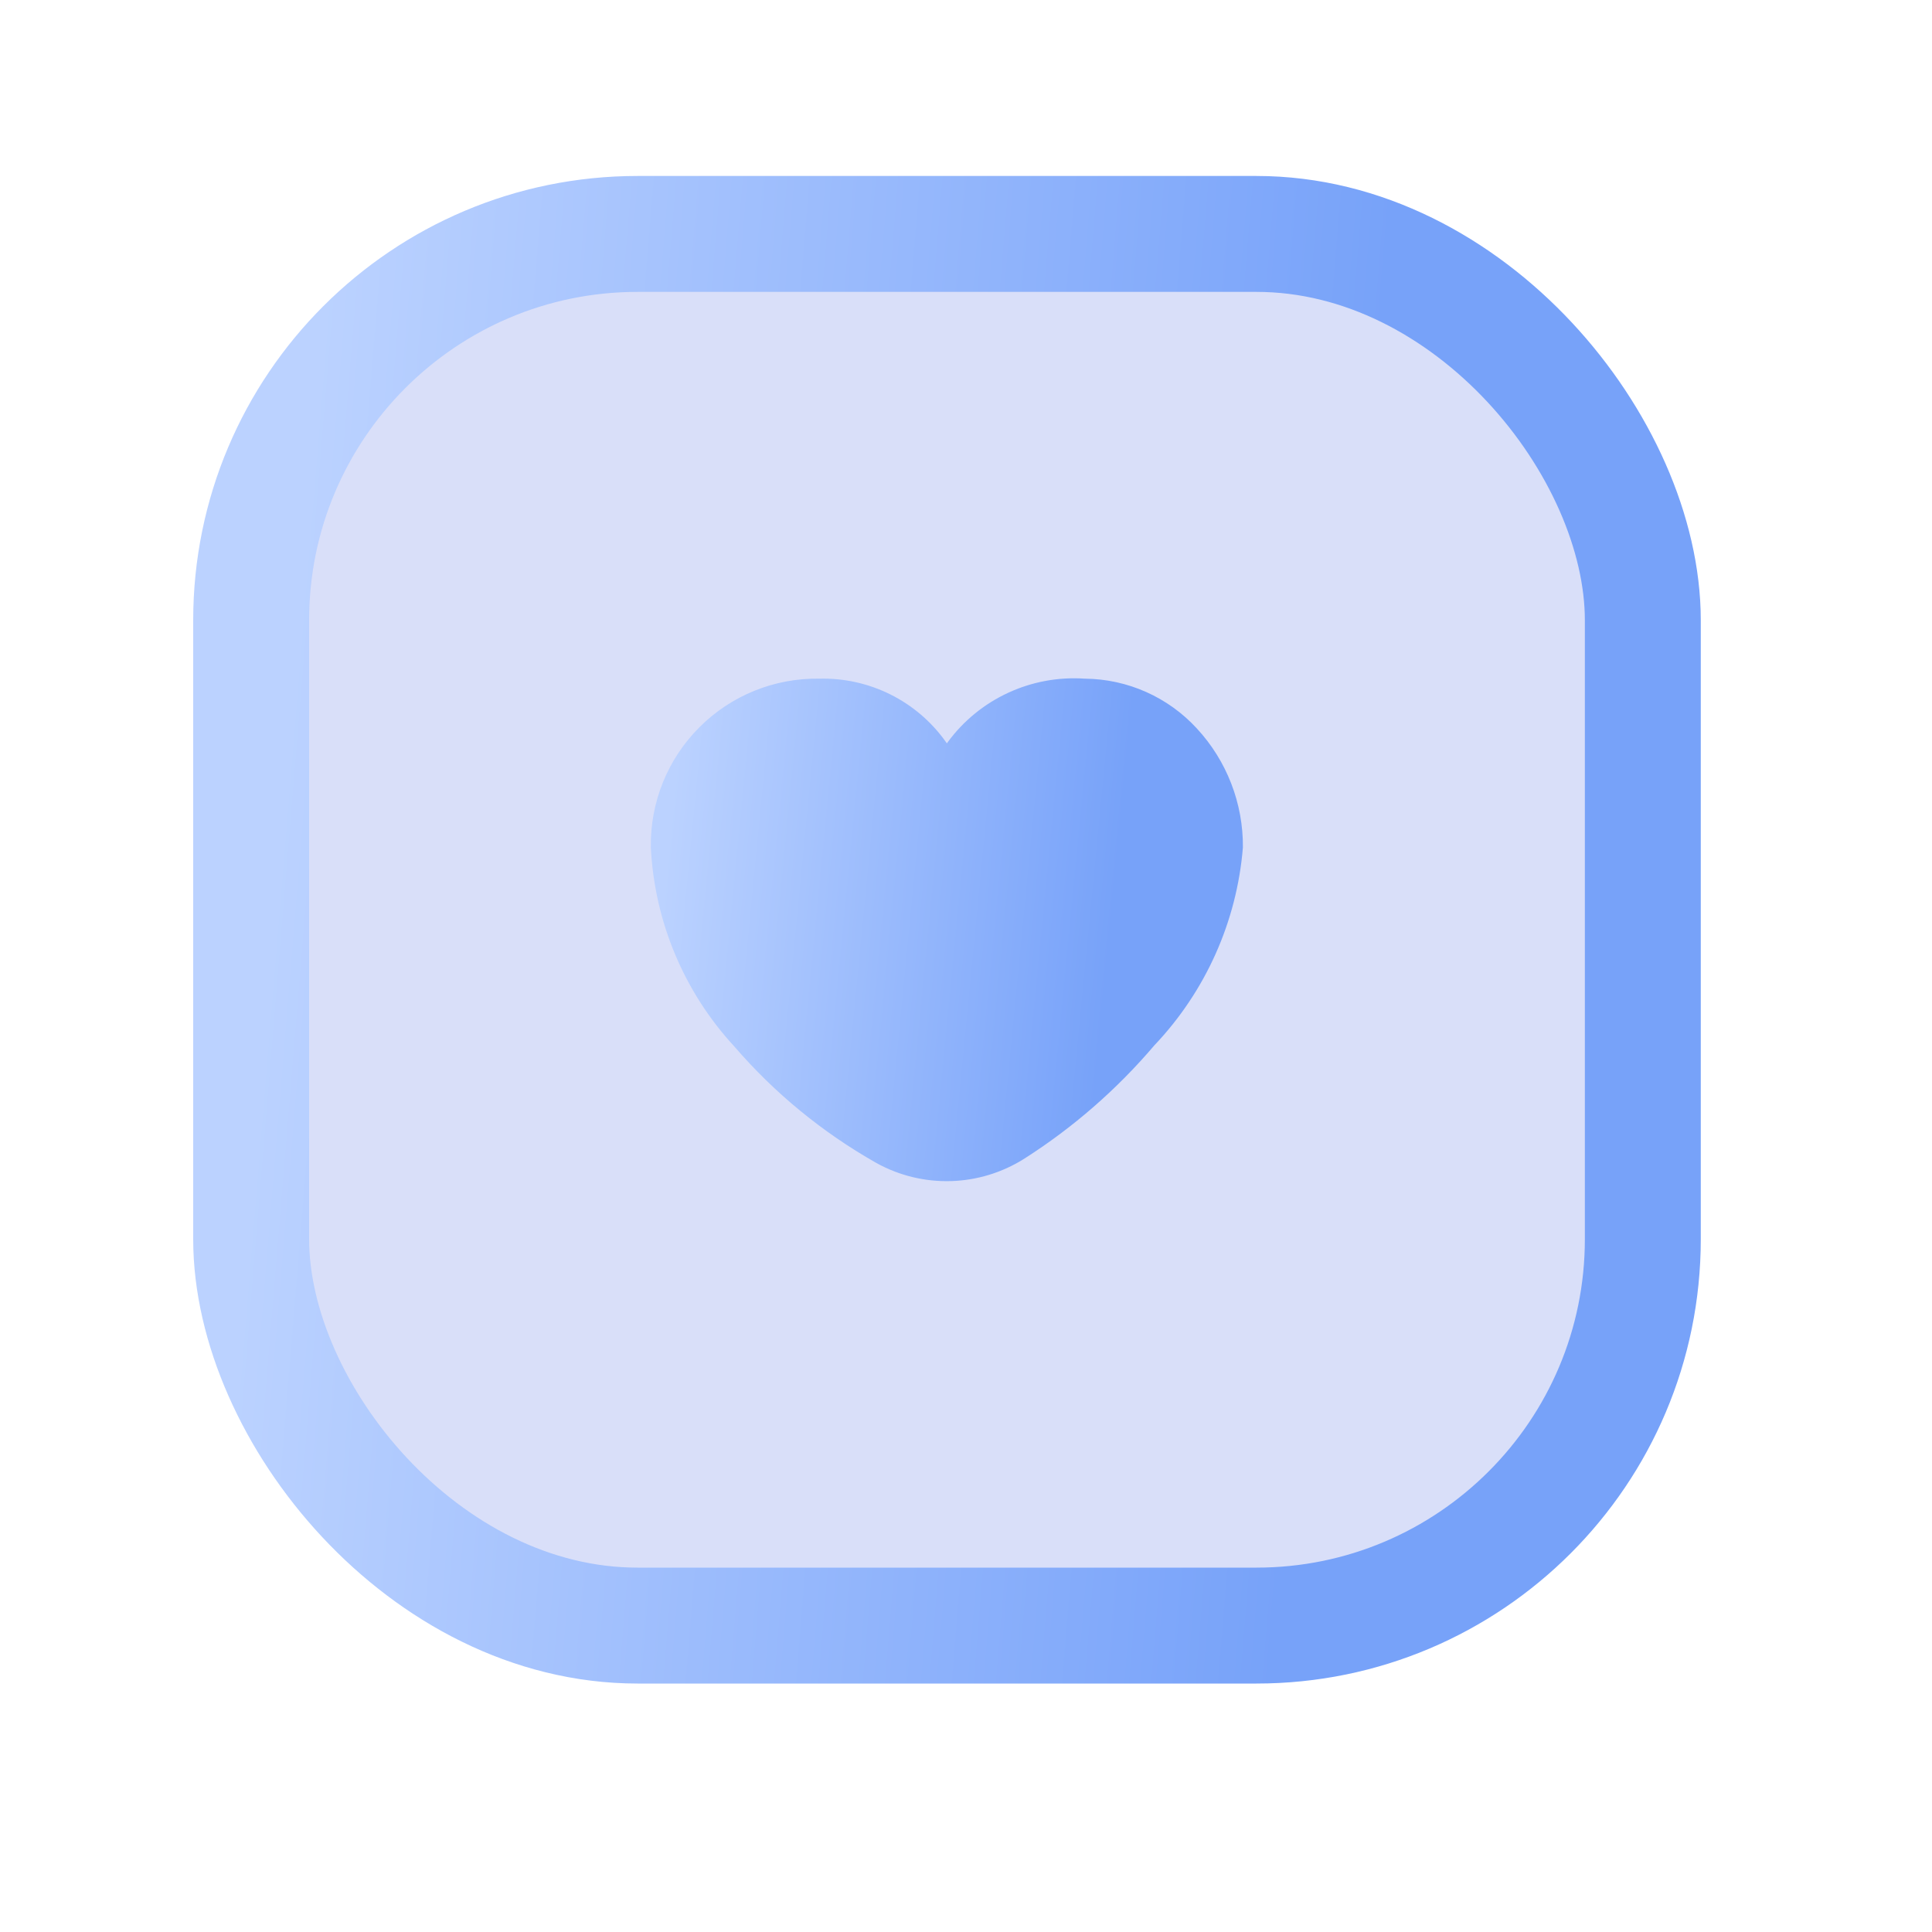 <svg width="25" height="25" viewBox="0 0 25 25" fill="none" xmlns="http://www.w3.org/2000/svg">
<rect x="3.25" y="3.027" width="18.008" height="18.008" rx="5" fill="#4260E3" fill-opacity="0.2" stroke="url(#paint0_linear_781_1502)" stroke-width="1.5" stroke-linecap="round" stroke-linejoin="round"></rect>
<path fill-rule="evenodd" clip-rule="evenodd" d="M8.422 10.966C8.469 11.924 8.851 12.836 9.501 13.54C10.021 14.144 10.642 14.653 11.335 15.046C11.938 15.383 12.678 15.361 13.261 14.989C13.889 14.588 14.454 14.095 14.938 13.526C15.6 12.829 16.005 11.925 16.083 10.966C16.088 10.395 15.874 9.844 15.487 9.426C15.114 9.02 14.59 8.787 14.039 8.782C13.347 8.734 12.678 9.042 12.266 9.6L12.253 9.619L12.239 9.6C11.864 9.072 11.251 8.766 10.604 8.782C10.022 8.772 9.461 8.999 9.05 9.411C8.638 9.823 8.412 10.384 8.422 10.966Z" fill="url(#paint1_linear_781_1502)"></path>
<defs>
<linearGradient id="paint0_linear_781_1502" x1="3.25" y1="15.109" x2="16.928" y2="16.237" gradientUnits="userSpaceOnUse">
<stop stop-color="#BBD2FF"></stop>
<stop offset="1" stop-color="#77A2F9"></stop>
</linearGradient>
<linearGradient id="paint1_linear_781_1502" x1="8.422" y1="13.143" x2="14.226" y2="13.707" gradientUnits="userSpaceOnUse">
<stop stop-color="#BBD2FF"></stop>
<stop offset="1" stop-color="#77A2F9"></stop>
</linearGradient>
</defs>
</svg>
